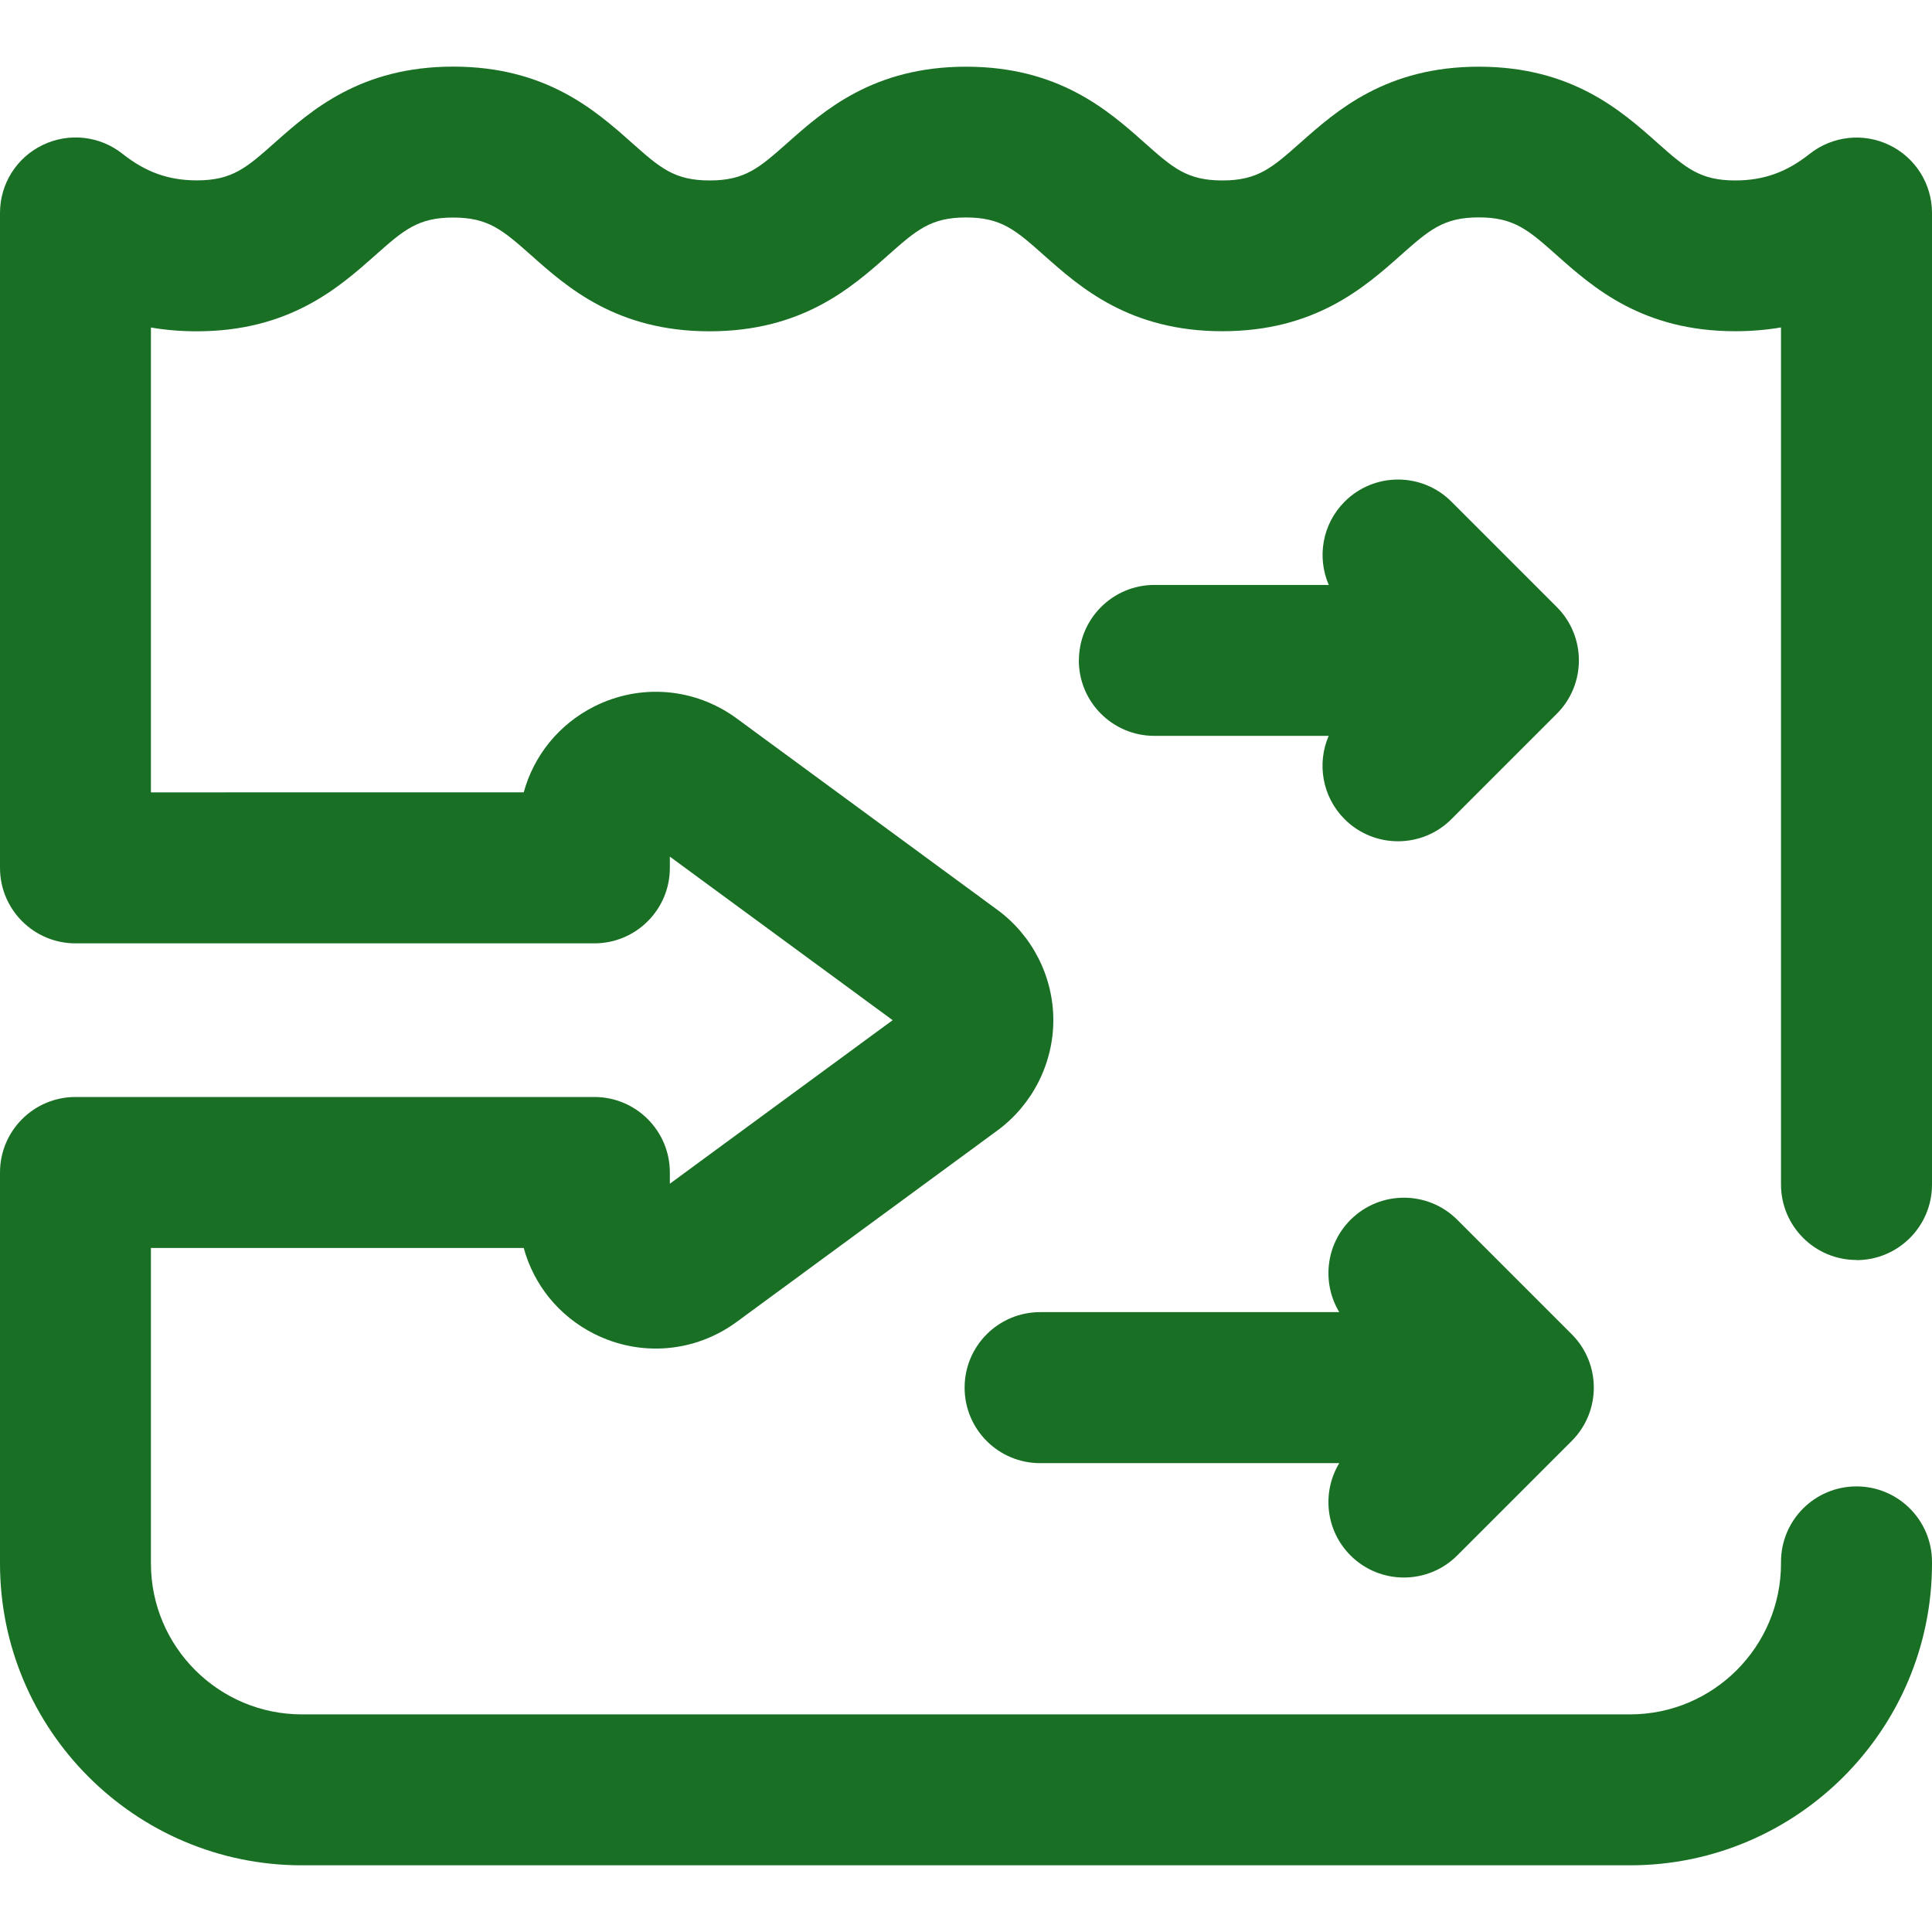 <?xml version="1.0" encoding="UTF-8"?>
<svg id="Layer_1" xmlns="http://www.w3.org/2000/svg" viewBox="0 0 250 250">
  <defs>
    <style>
      .cls-1 {
        fill: #197025;
      }
    </style>
  </defs>
  <path class="cls-1" d="M240.23,163.06c5.39,0,9.77-4.37,9.77-9.77V27.56c0-3.75-2.14-7.16-5.52-8.79-3.38-1.63-7.38-1.18-10.32,1.15-2.99,2.37-5.96,3.43-9.62,3.43-4.59,0-6.43-1.64-10.11-4.9-4.67-4.15-11.07-9.82-23.07-9.82s-18.4,5.68-23.07,9.82c-3.68,3.26-5.52,4.9-10.11,4.9s-6.43-1.64-10.1-4.9c-4.67-4.15-11.07-9.82-23.07-9.82s-18.4,5.68-23.07,9.82c-3.68,3.26-5.52,4.9-10.11,4.9s-6.43-1.64-10.1-4.9c-4.67-4.15-11.07-9.83-23.08-9.83s-18.4,5.68-23.07,9.82c-3.67,3.26-5.52,4.9-10.1,4.9-3.66,0-6.63-1.06-9.63-3.44-2.94-2.33-6.94-2.77-10.32-1.14C2.14,20.39,0,23.8,0,27.55v84.75C0,117.69,4.37,122.07,9.77,122.07h67.14c5.39,0,9.77-4.37,9.77-9.77v-1.45l28.83,21.16-28.83,21.16v-1.45c0-5.39-4.37-9.77-9.77-9.77H9.77c-5.39,0-9.77,4.37-9.77,9.77v50.59c0,21.54,17.52,39.06,39.06,39.06h171.88c21.54,0,39.06-17.52,39.06-39.06v-.2c0-5.39-4.37-9.77-9.77-9.77s-9.77,4.37-9.77,9.77v.2c0,10.77-8.76,19.53-19.53,19.53H39.06c-10.77,0-19.53-8.76-19.53-19.53v-40.82h48.24c1.3,4.75,4.53,8.79,9.08,11.09,5.98,3.03,13.06,2.45,18.47-1.52l33.75-24.78c4.52-3.32,7.23-8.66,7.23-14.27s-2.7-10.95-7.23-14.27l-33.75-24.78c-5.41-3.97-12.49-4.55-18.47-1.52-4.54,2.3-7.78,6.34-9.08,11.09H19.53v-60.15c1.93.33,3.91.49,5.94.49,12,0,18.4-5.68,23.07-9.82,3.67-3.26,5.52-4.9,10.1-4.9s6.43,1.64,10.11,4.9c4.67,4.15,11.07,9.82,23.07,9.82s18.4-5.68,23.08-9.83c3.68-3.26,5.52-4.9,10.1-4.9s6.43,1.64,10.1,4.9c4.67,4.15,11.07,9.82,23.07,9.82s18.4-5.68,23.08-9.83c3.68-3.26,5.52-4.9,10.1-4.9s6.43,1.64,10.1,4.9c4.67,4.15,11.07,9.83,23.08,9.83,2.02,0,4-.16,5.93-.49v110.9c0,5.39,4.37,9.77,9.77,9.77h0Z"/>
  <path class="cls-1" d="M174.75,201.27c1.91,1.91,4.41,2.86,6.91,2.86s5-.95,6.91-2.86l14.81-14.81c3.81-3.81,3.81-10,0-13.81l-14.81-14.81c-3.81-3.81-10-3.81-13.81,0-3.24,3.24-3.73,8.19-1.46,11.95h-38.71c-5.39,0-9.77,4.37-9.77,9.77s4.37,9.77,9.77,9.77h38.71c-2.27,3.76-1.78,8.71,1.46,11.95h0Z"/>
  <path class="cls-1" d="M139.6,85.45c0,5.39,4.37,9.77,9.77,9.77h22.56c-1.54,3.57-.85,7.87,2.06,10.78,1.91,1.91,4.41,2.86,6.91,2.86s5-.95,6.91-2.86l13.64-13.64c3.81-3.81,3.81-10,0-13.81l-13.64-13.64c-3.81-3.81-10-3.81-13.81,0-2.92,2.92-3.6,7.21-2.06,10.78h-22.56c-5.39,0-9.77,4.37-9.77,9.77Z"/>
</svg>